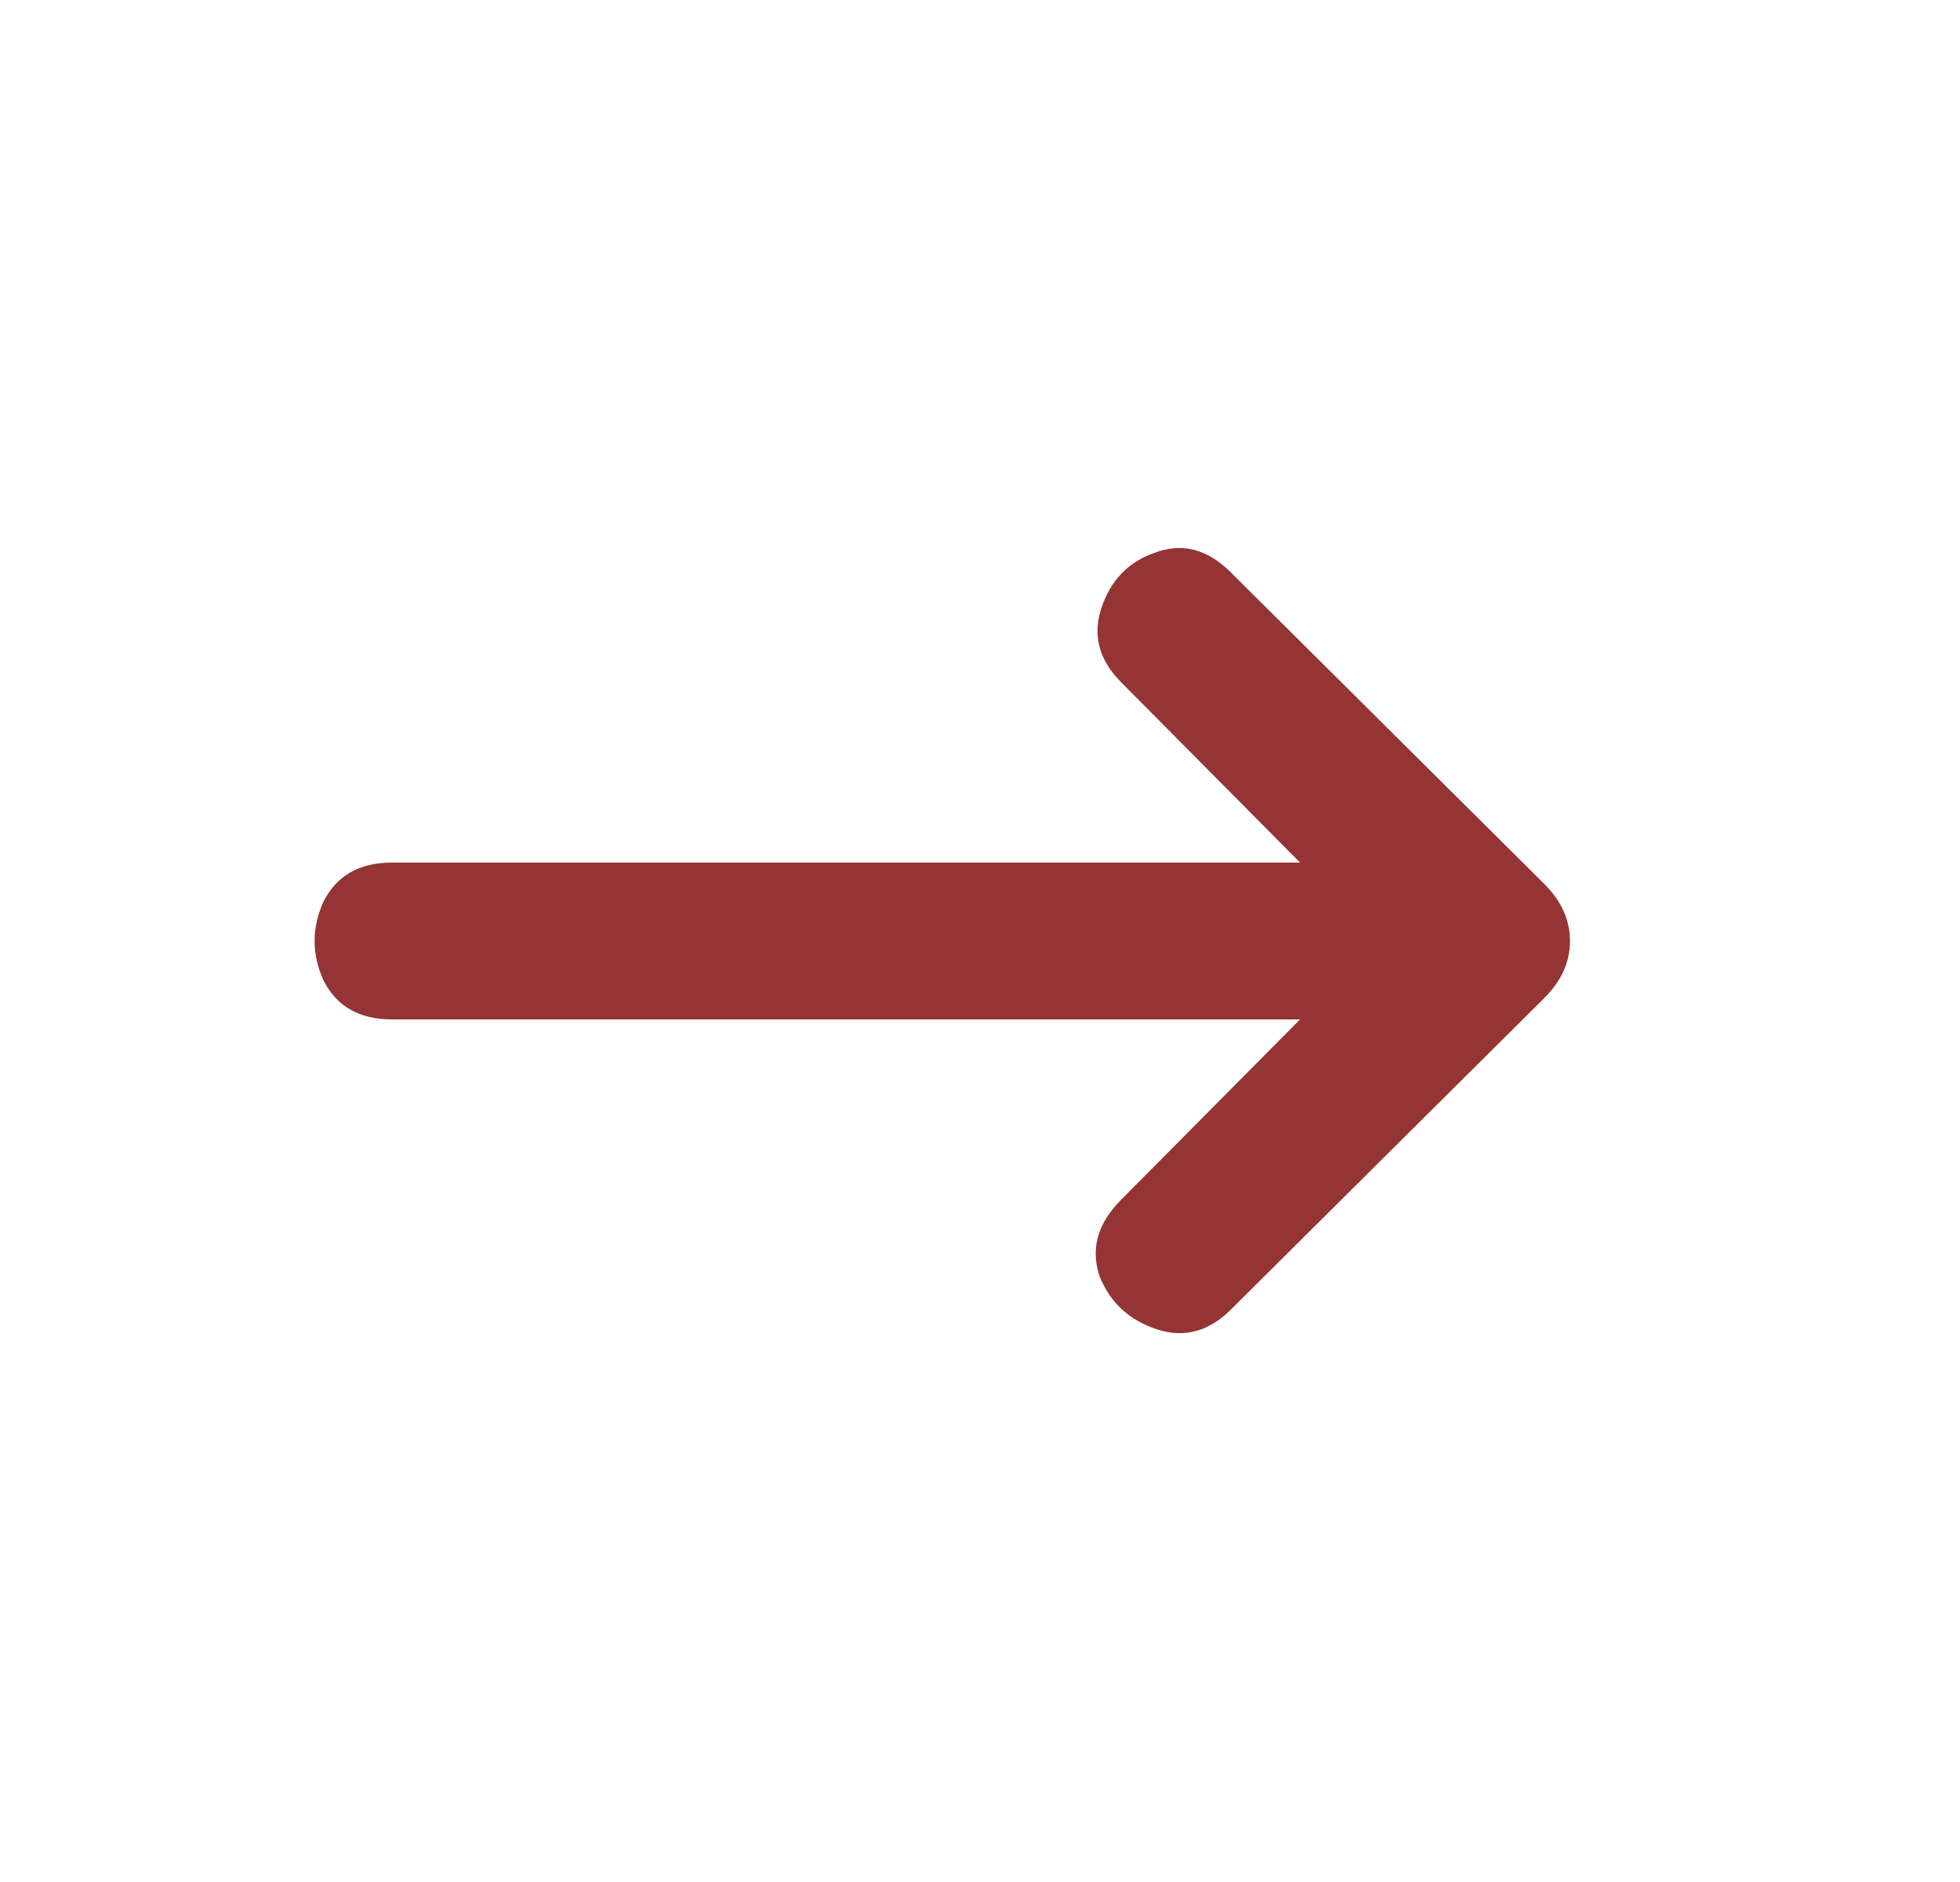 <?xml version="1.0" encoding="UTF-8"?> <svg xmlns="http://www.w3.org/2000/svg" width="25" height="24" viewBox="0 0 25 24" fill="none"><path d="M14.3 8.7C14.017 8.417 13.933 8.1 14.05 7.75C14.167 7.4 14.392 7.167 14.725 7.05C15.075 6.917 15.4 7 15.7 7.3L19.7 11.275C19.917 11.492 20.025 11.733 20.025 12C20.025 12.267 19.917 12.508 19.7 12.725L15.7 16.7C15.417 16.983 15.1 17.067 14.75 16.95C14.4 16.833 14.158 16.608 14.025 16.275C13.908 15.925 14 15.6 14.3 15.3L17.575 12L14.3 8.7ZM19 11V13H5C4.583 13 4.292 12.833 4.125 12.5C3.975 12.167 3.975 11.833 4.125 11.5C4.292 11.167 4.583 11 5 11H19Z" fill="#943434"></path></svg> 